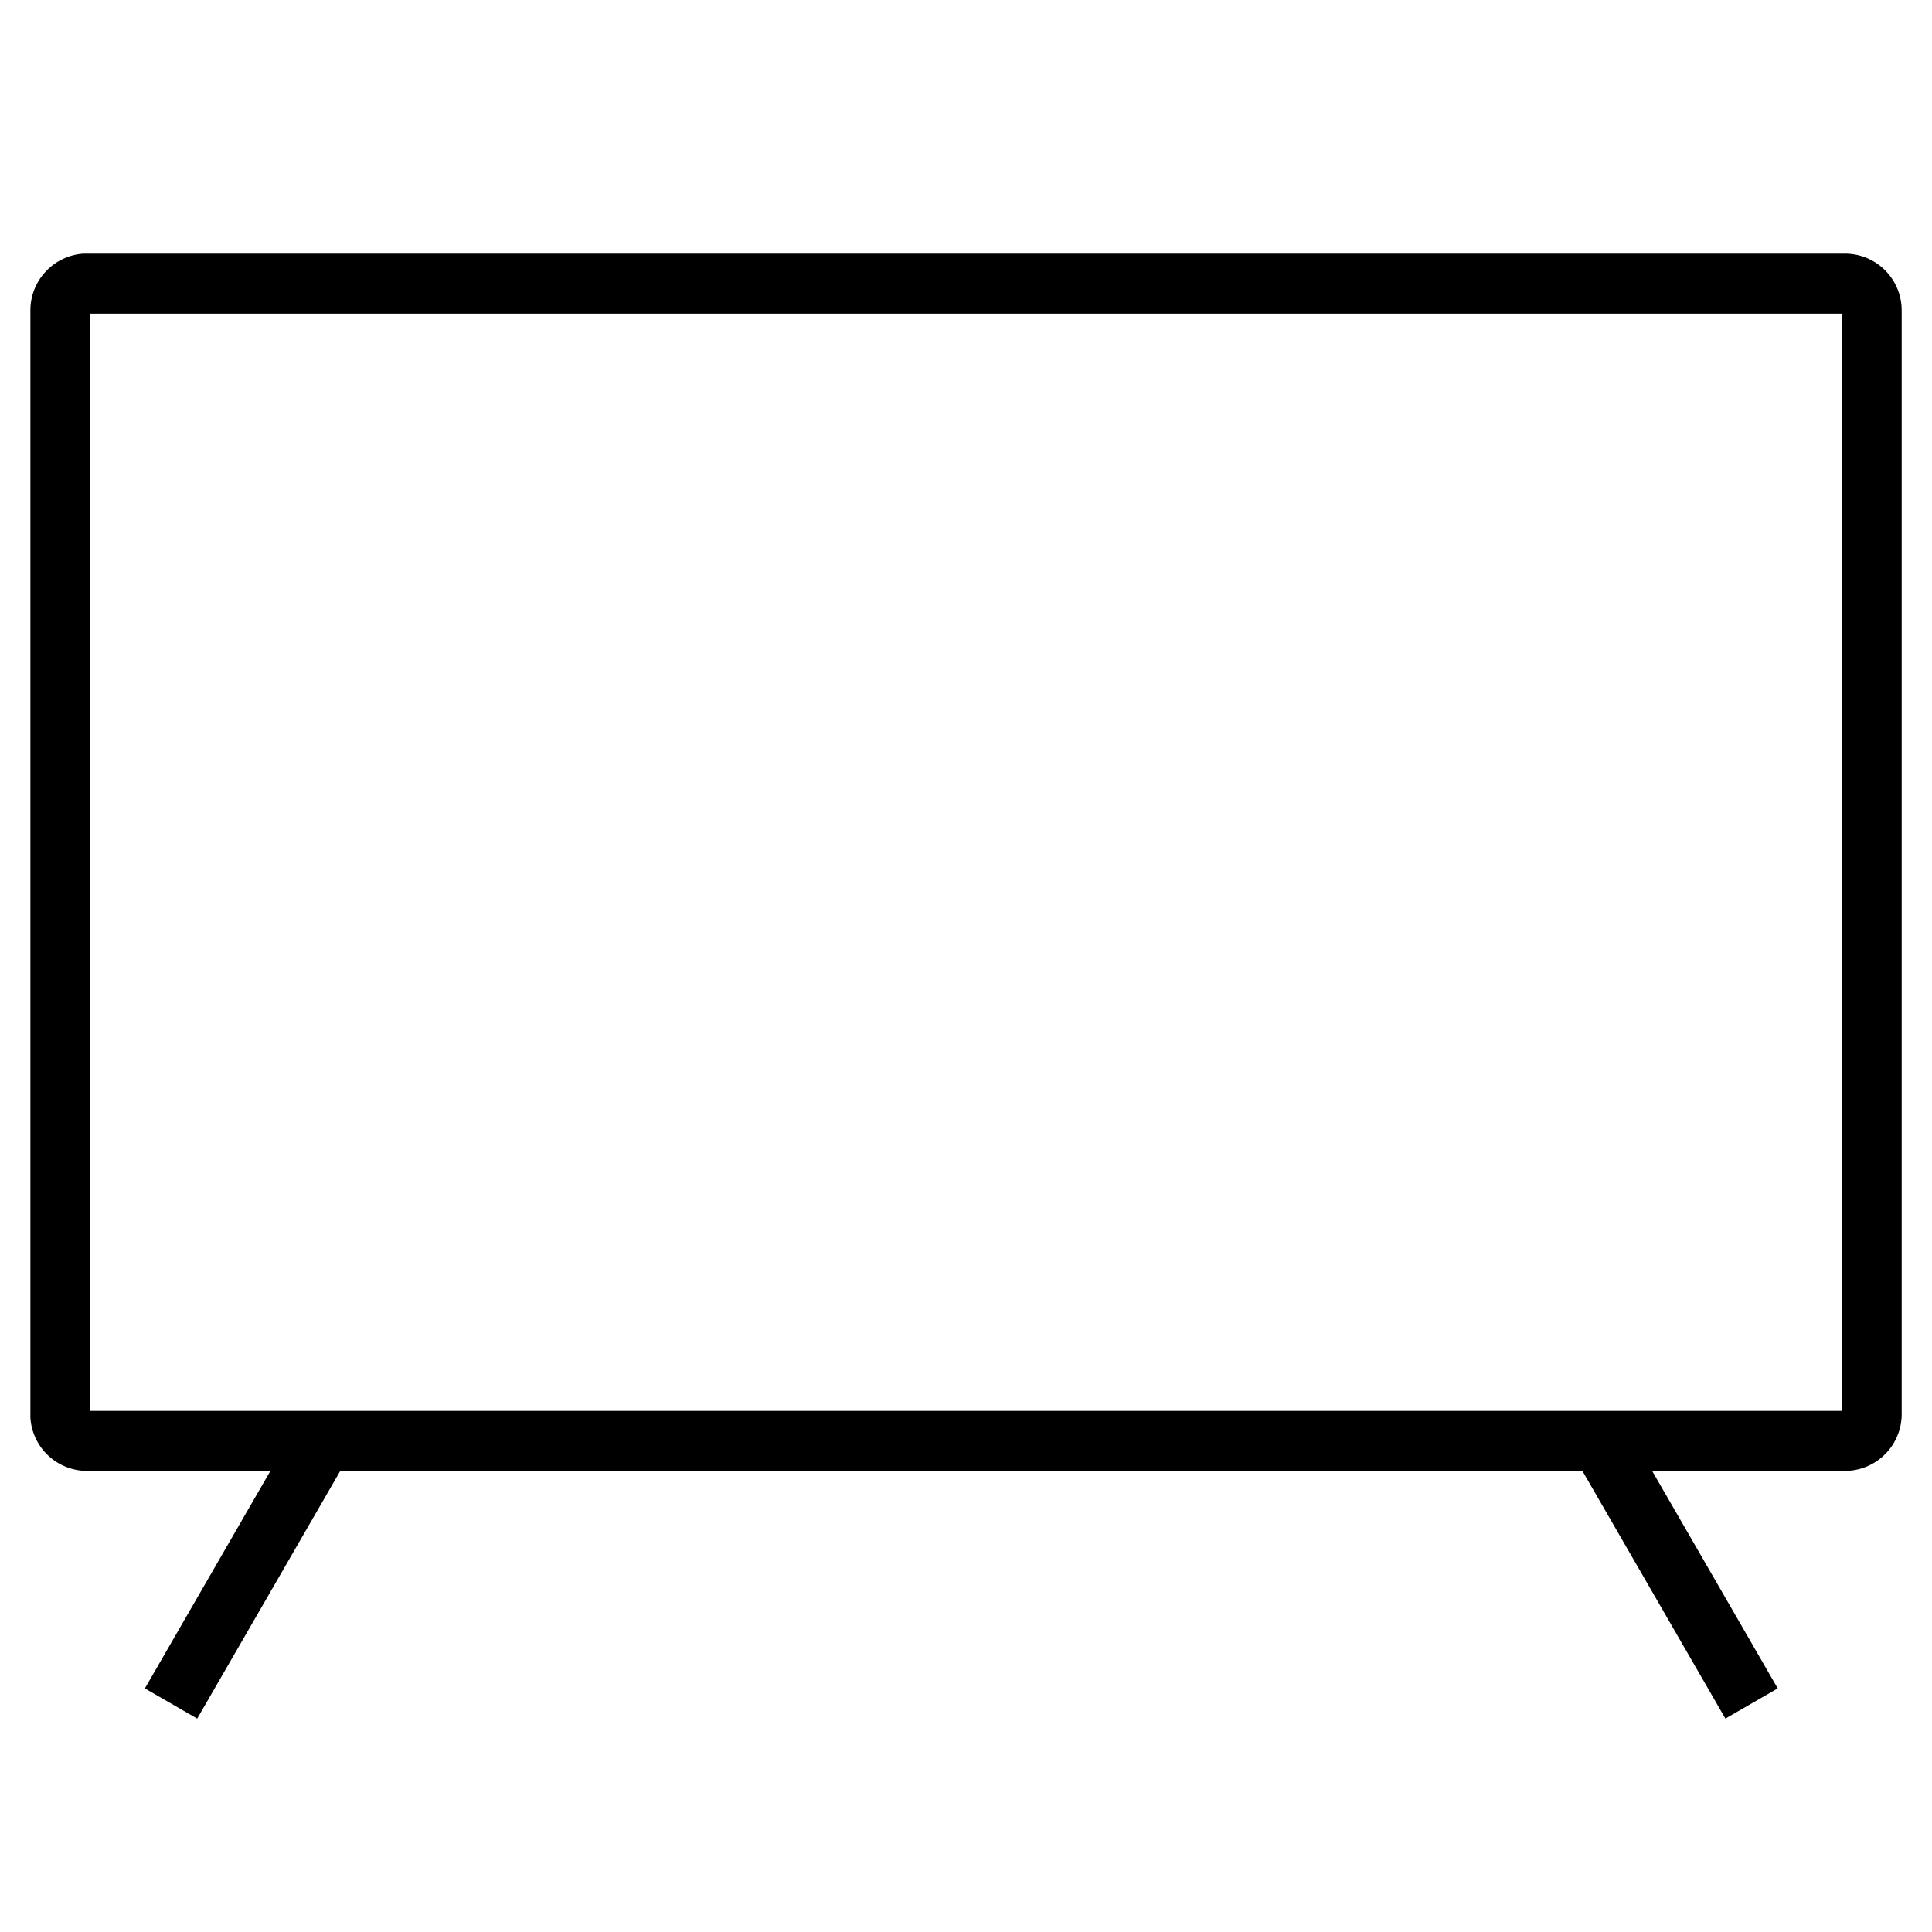 <svg id="TV" xmlns="http://www.w3.org/2000/svg" width="96" height="96" viewBox="0 0 96 96">
  <rect id="Container" width="96" height="96" fill="none"/>
  <path id="Icon_Light_Product_TV" data-name="Icon / Light / Product / TV" d="M8.289,72.791h0l-2.6-1.5,6.239-10.809H2.8a2.816,2.816,0,0,1-2.8-2.66L0,57.649V2.832A2.823,2.823,0,0,1,2.632,0L2.8,0H90.179a2.818,2.818,0,0,1,2.8,2.661l.005.171V57.649a2.822,2.822,0,0,1-2.631,2.827l-.171.005h-9.6l6.242,10.809-2.6,1.5-7.107-12.31H15.4L8.29,72.79ZM2.98,2.981V57.5H90V2.981Z" transform="translate(1.51 12.605)"/>
</svg>
